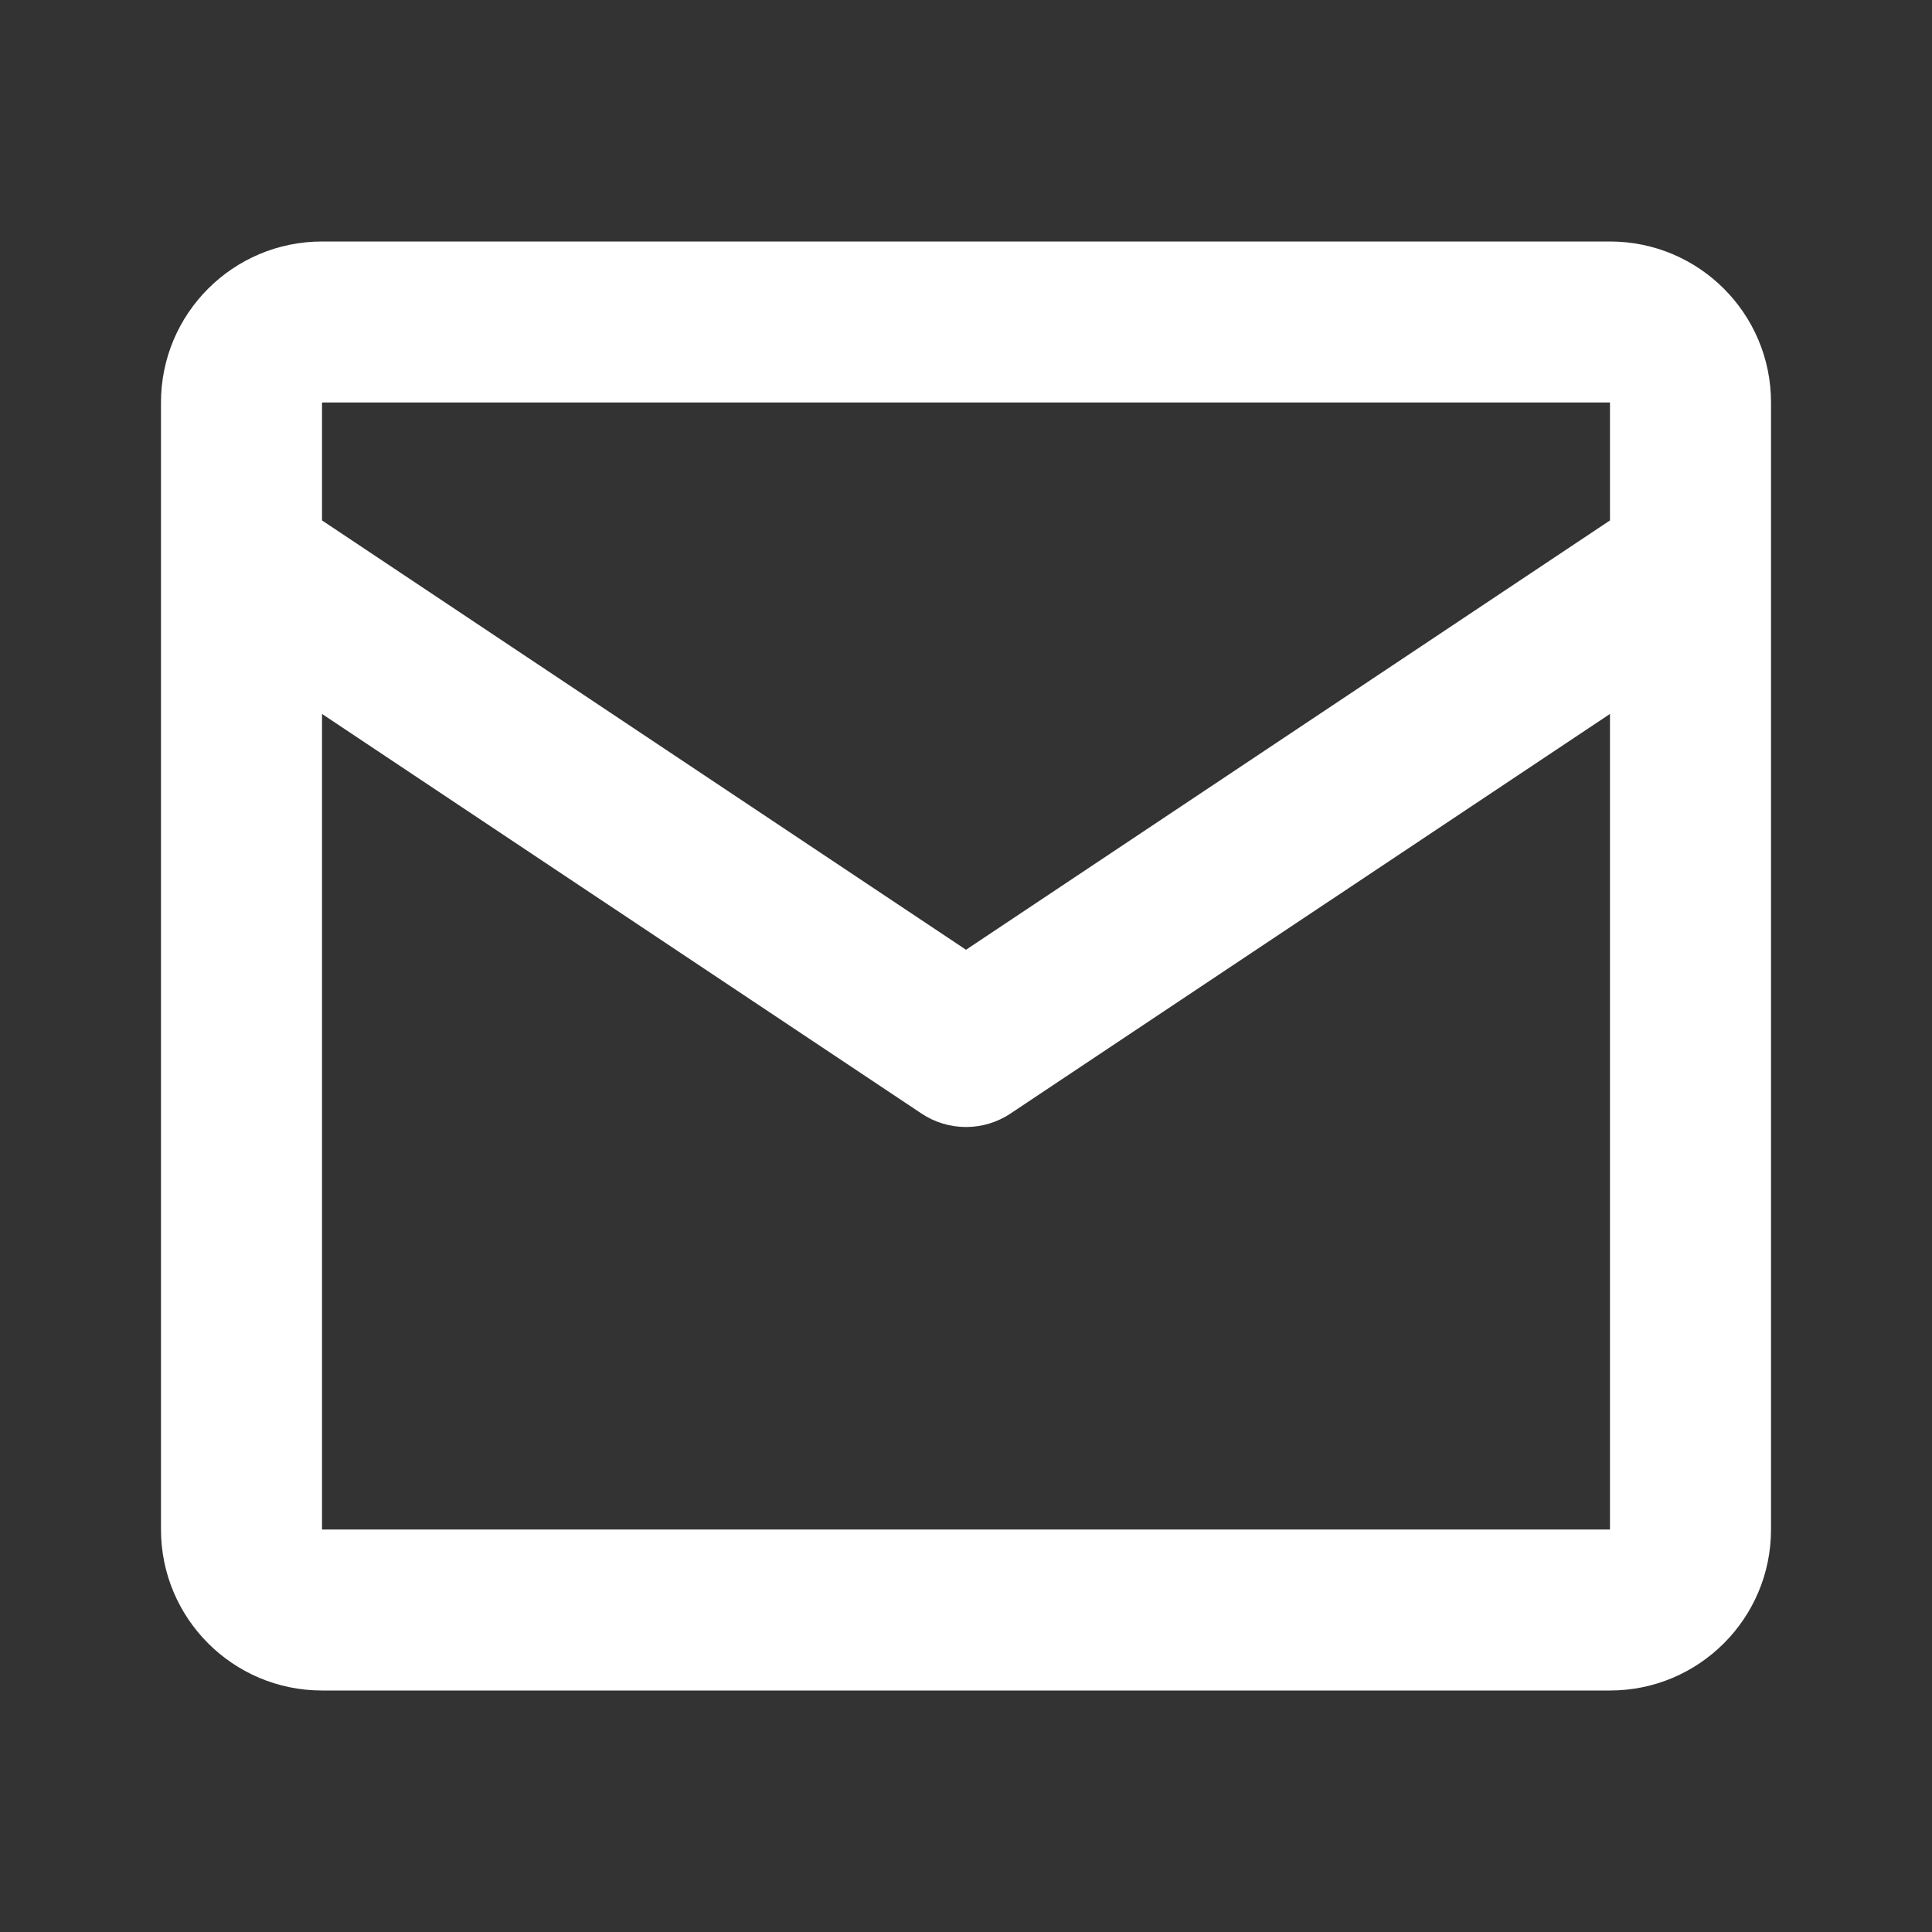 <svg width="40" height="40" viewBox="0 0 40 40" fill="none" xmlns="http://www.w3.org/2000/svg">
<rect x="0" y="0" width="40" height="40" fill="#333333" stroke="none"/>
<path fill-rule="evenodd" clip-rule="evenodd" d="M3.333 8.333C3.333 6.492 4.826 5 6.667 5H33.333C35.174 5 36.667 6.492 36.667 8.333V31.667C36.667 33.508 35.174 35 33.333 35H6.667C4.826 35 3.333 33.508 3.333 31.667V8.333ZM6.667 8.333H33.333V10.775L20 19.664L6.667 10.775V8.333ZM6.667 14.781V31.667H33.333V14.781L20.924 23.053C20.365 23.427 19.635 23.427 19.076 23.053L6.667 14.781Z" fill="white"/>
</svg>
